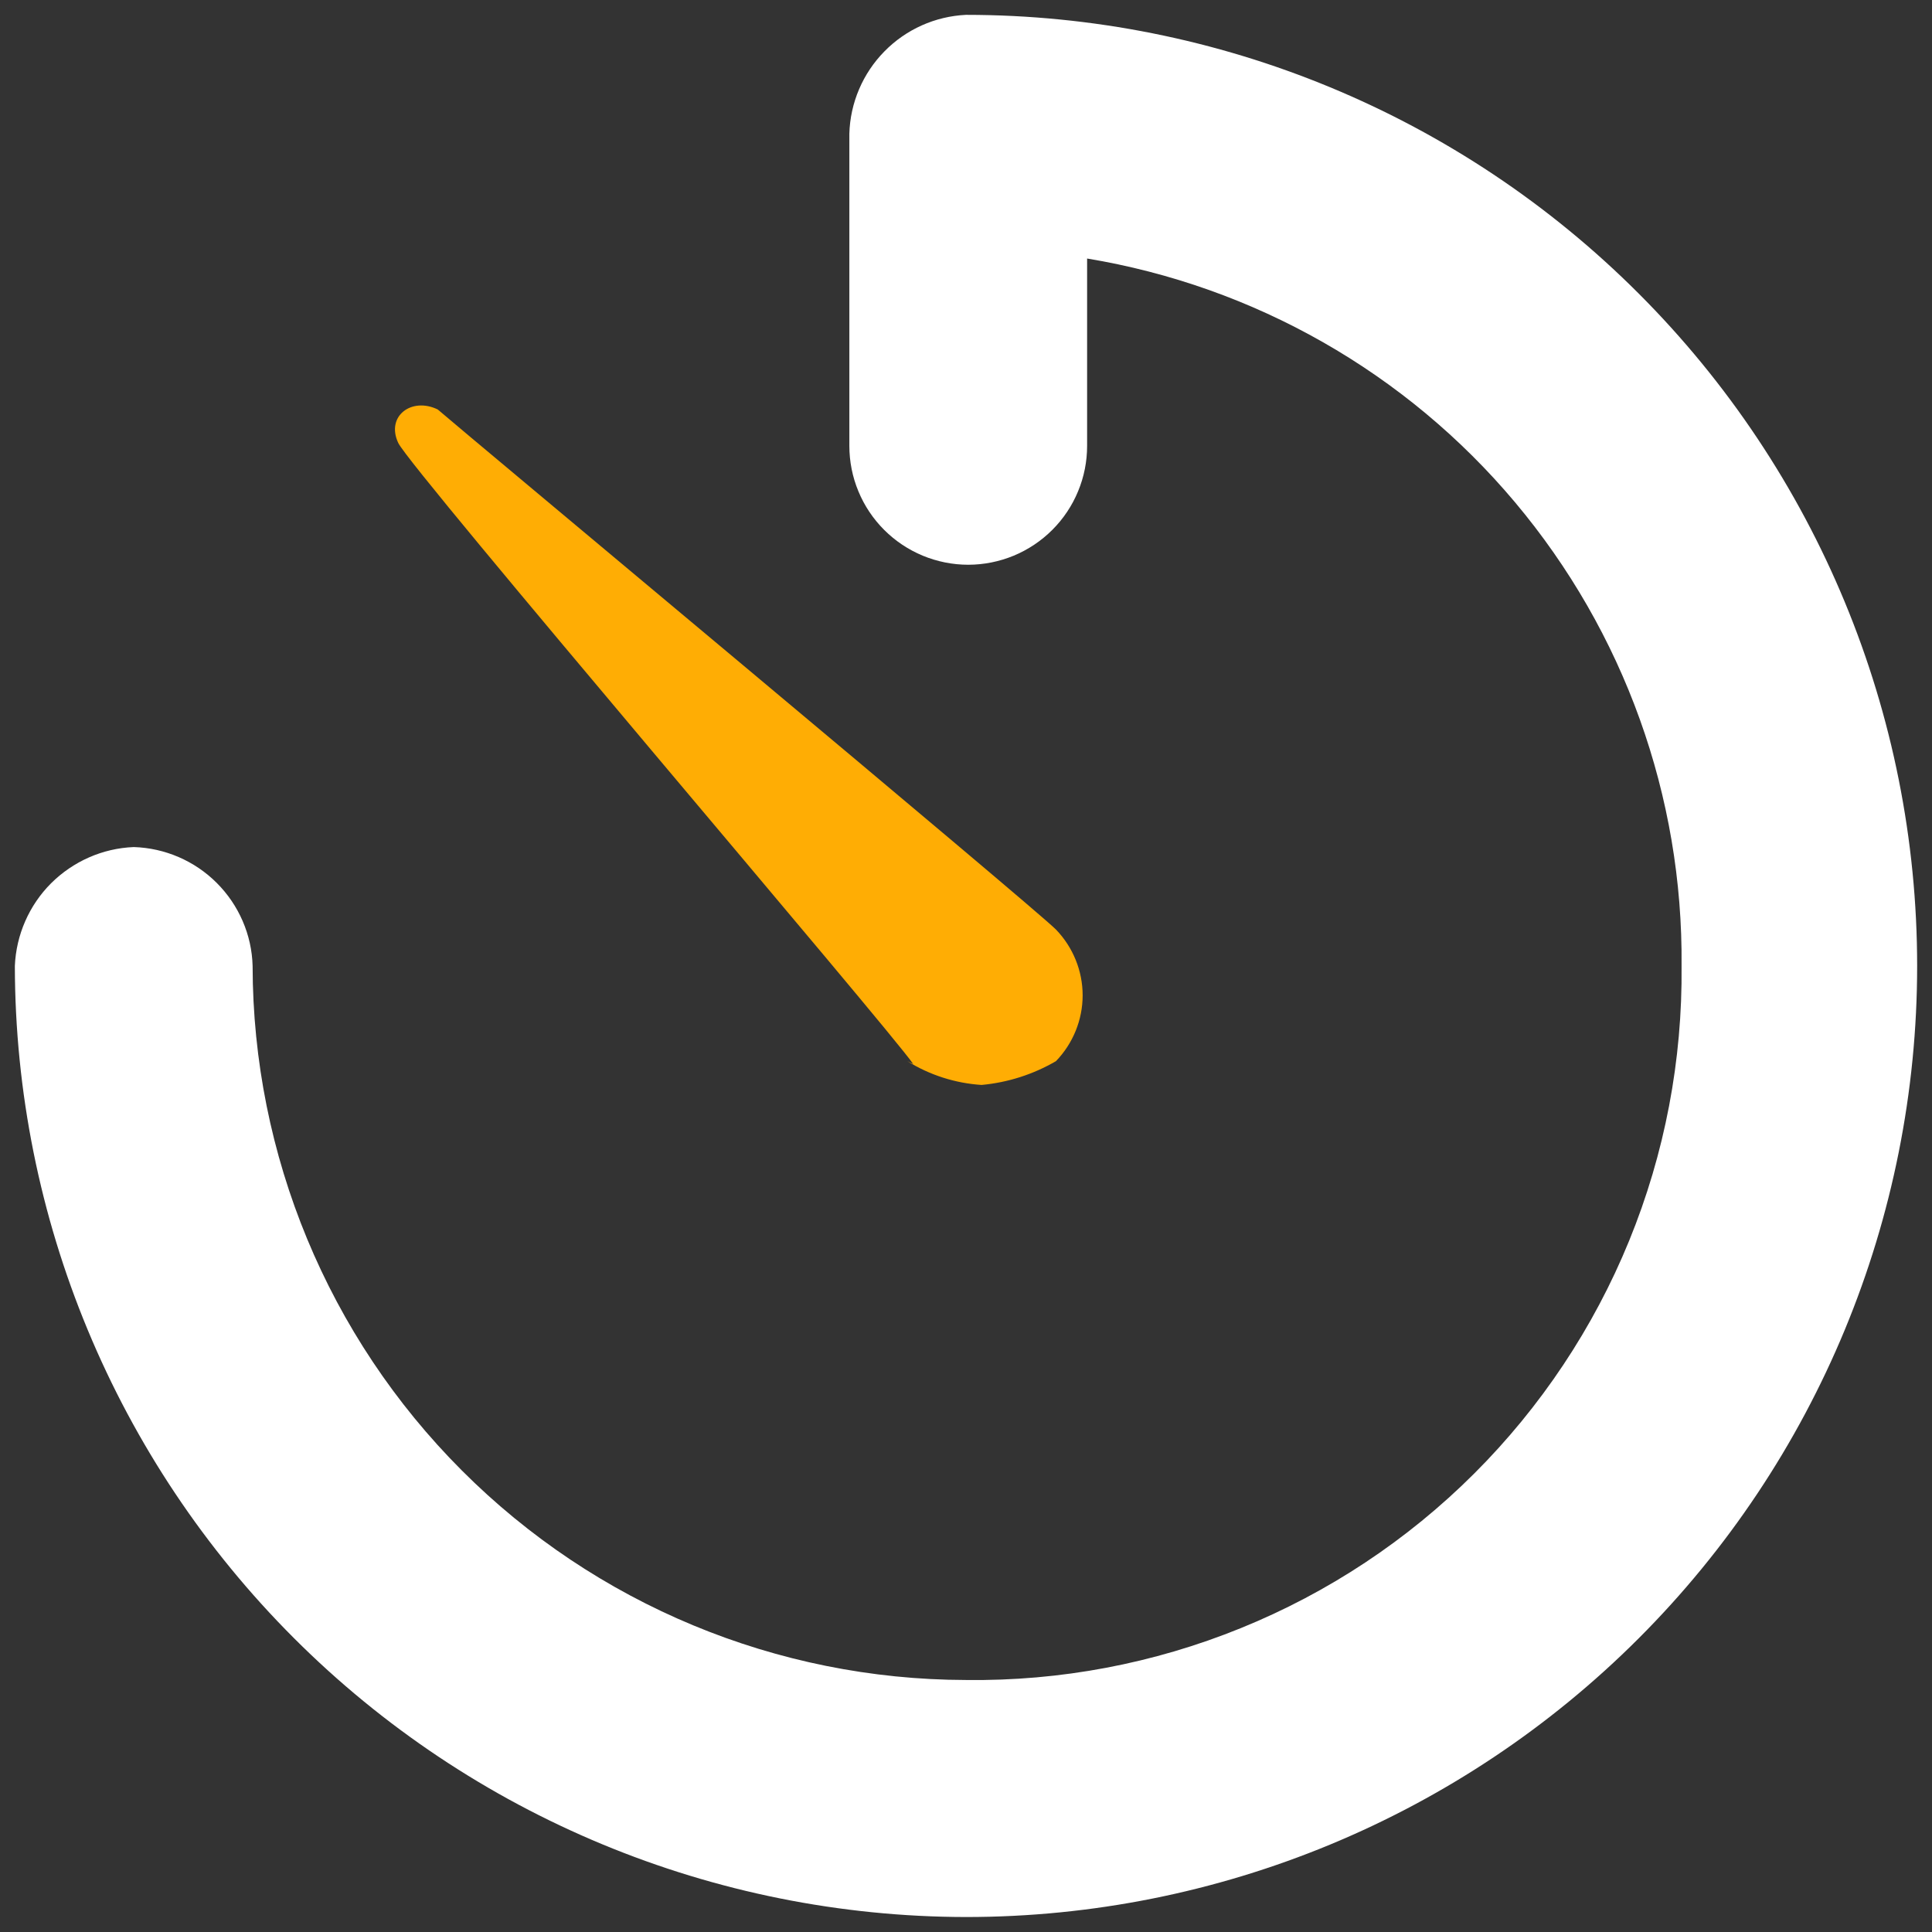 <svg width="16" height="16" viewBox="0 0 16 16" fill="none" xmlns="http://www.w3.org/2000/svg">
<rect x="0" y="0" width="16" height="16" fill="#333333" stroke="none"/>
<path d="M8 15.876C5.912 15.873 3.91 15.042 2.434 13.566C0.957 12.089 0.126 10.088 0.123 7.999C0.134 7.742 0.241 7.497 0.423 7.315C0.606 7.133 0.85 7.025 1.108 7.015C1.366 7.023 1.612 7.129 1.795 7.312C1.978 7.495 2.085 7.741 2.092 7.999C2.094 9.566 2.717 11.069 3.824 12.177C4.931 13.286 6.433 13.91 8 13.913C8.78 13.923 9.554 13.777 10.277 13.483C10.999 13.19 11.656 12.755 12.208 12.204C12.76 11.653 13.197 10.997 13.492 10.275C13.787 9.553 13.934 8.779 13.926 7.999C13.939 6.596 13.45 5.235 12.547 4.16C11.645 3.086 10.387 2.37 9.003 2.141V3.692C9.003 3.821 8.978 3.949 8.928 4.069C8.879 4.188 8.806 4.297 8.715 4.388C8.623 4.48 8.515 4.552 8.395 4.602C8.276 4.651 8.148 4.677 8.018 4.677C7.889 4.677 7.761 4.651 7.642 4.602C7.522 4.552 7.414 4.48 7.322 4.388C7.231 4.297 7.158 4.188 7.109 4.069C7.059 3.949 7.034 3.821 7.034 3.692V1.107C7.041 0.852 7.145 0.608 7.324 0.426C7.503 0.243 7.745 0.135 8 0.123C10.089 0.123 12.093 0.952 13.57 2.43C15.047 3.907 15.877 5.91 15.877 7.999C15.877 10.089 15.047 12.092 13.57 13.569C12.093 15.046 10.089 15.876 8 15.876Z" fill="white"/>
<path d="M7.514 8.788C7.699 8.903 7.911 8.971 8.129 8.985C8.346 8.965 8.556 8.898 8.745 8.788C8.886 8.642 8.966 8.446 8.966 8.243C8.966 8.04 8.886 7.844 8.745 7.698C8.548 7.501 3.822 3.563 3.625 3.391C3.409 3.286 3.194 3.446 3.298 3.668C3.403 3.889 7.366 8.523 7.563 8.812L7.514 8.788Z" fill="#FFAD04"/>
</svg>
